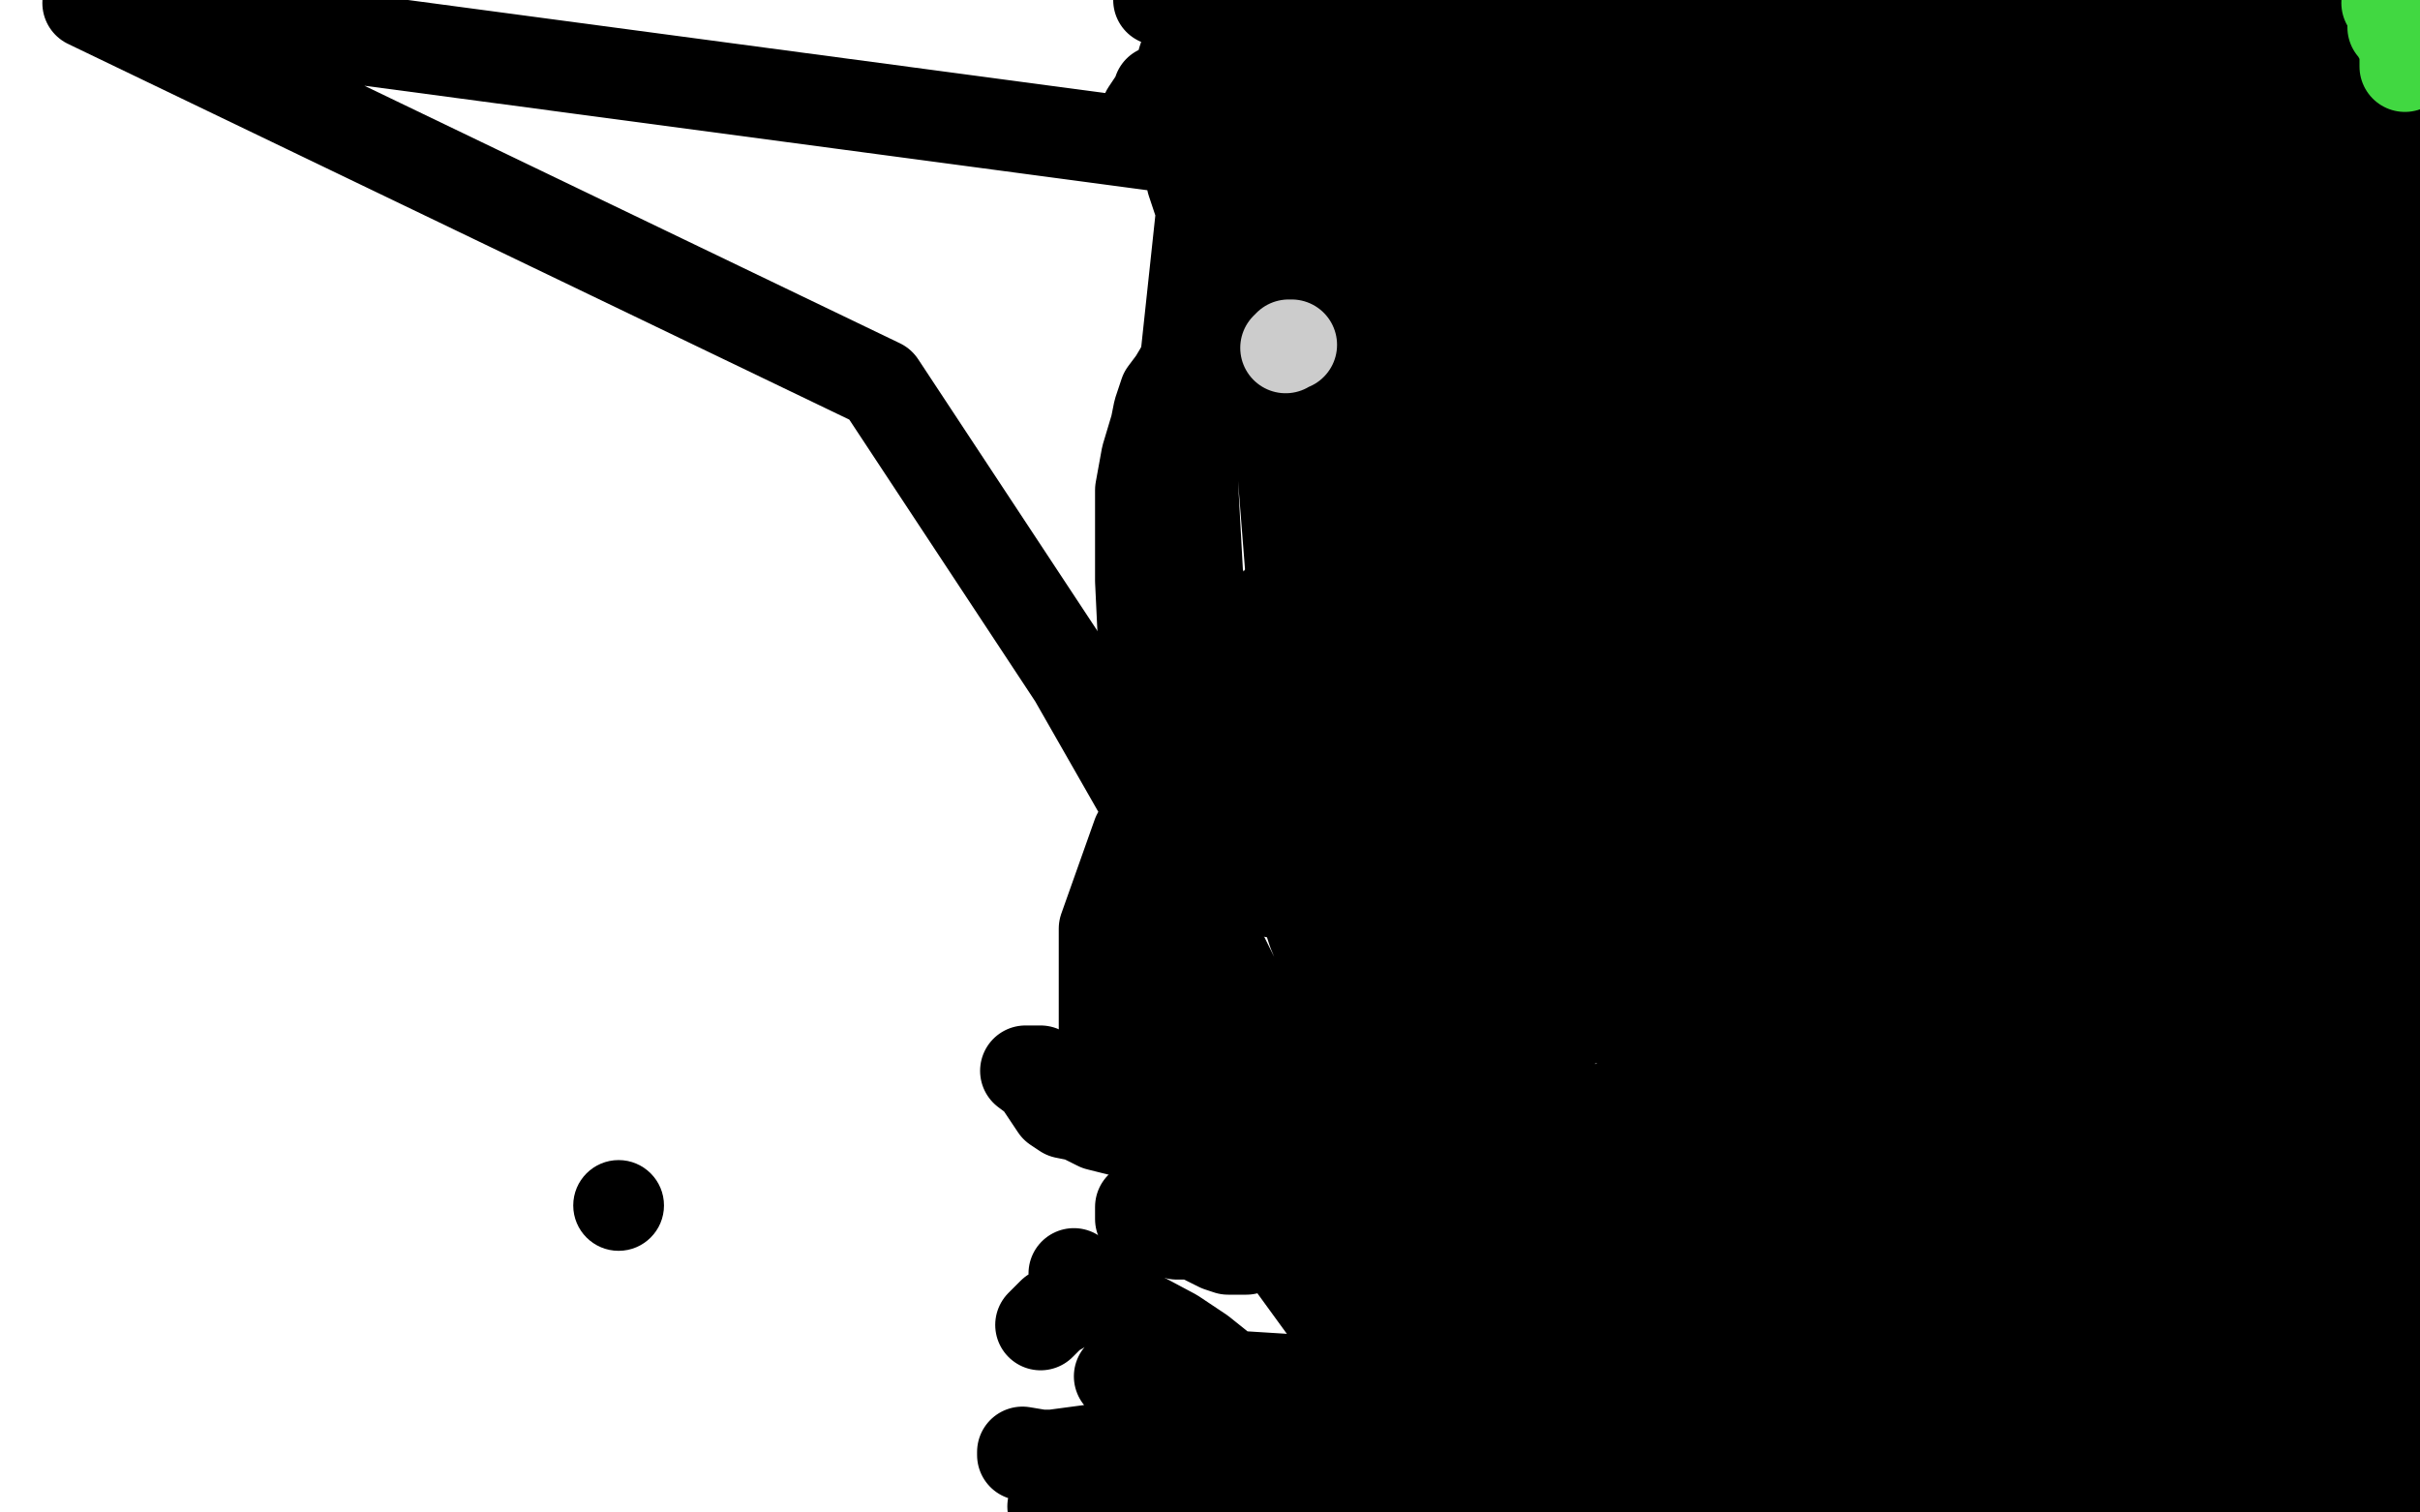 <?xml version="1.0" standalone="no"?>
<!DOCTYPE svg PUBLIC "-//W3C//DTD SVG 1.1//EN"
"http://www.w3.org/Graphics/SVG/1.1/DTD/svg11.dtd">

<svg width="800" height="500" version="1.1" xmlns="http://www.w3.org/2000/svg" xmlns:xlink="http://www.w3.org/1999/xlink" style="stroke-antialiasing: false"><desc>This SVG has been created on https://colorillo.com/</desc><rect x='0' y='0' width='800' height='500' style='fill: rgb(255,255,255); stroke-width:0' /><polyline points="704,7 706,8 706,8 707,8 710,9 713,10 716,12 717,13 721,18 725,21 729,27 732,30 733,33 738,43 744,57 746,65 748,76 748,90 749,106 749,126 750,149 750,174 750,190 751,212 751,214 751,224 751,231 751,237 751,239 751,240 750,236 741,229 741,223 745,207 773,163 779,178 749,222 735,249 708,303 669,394 649,439 638,464 633,473 632,475 632,476 636,476 642,470 643,465 648,461 652,454 663,438 673,424 679,415 688,394 691,380 696,367 697,357 697,350 701,320 714,285 745,228 761,205 767,198 770,196 768,199 767,205 762,218 758,229 748,258 739,278 739,297 739,308 740,335 741,350 742,365 741,383 739,401 734,428 730,444 726,459 723,465 721,469 721,470 722,470 725,470 726,470 729,470 729,469 734,464 738,458 743,449 747,443 756,434 764,422 773,411 781,399 789,389 795,382 798,385 793,385 791,391 789,399 788,412 788,427 788,447 789,451 791,456 792,458 794,458 794,459 796,460 799,461 771,498 771,496 773,493 777,491 784,485 787,483 792,480 795,479 798,477 799,483 797,484 797,485 795,488 794,489 792,490 791,492 788,495 787,496 786,498 786,499 783,497 780,493 777,491 770,486 767,484 764,483 764,482 762,482 757,476 756,476 755,473 755,472 755,471 755,470 756,465 757,464 759,463 760,461 762,461 763,460 765,458 771,452 774,449 775,447 776,446 779,446 779,444 779,447 774,455 772,464 769,468 768,469 768,470 764,475 761,482 757,486 757,487 755,490 755,491 755,492 755,493 749,499 748,499 736,496 735,496 734,491 734,488 734,487 734,486 734,485 736,483 741,485 742,485 743,485 744,486 749,487 751,488 752,488 755,491 756,491 752,492 758,498 755,498 752,498 749,498 747,498 744,498 740,498 738,497 736,496 729,494 726,494 725,494 723,493 721,493 720,493 717,493 716,493 712,492 711,492 709,492 706,492 703,492 700,492 699,492 696,492 693,492 691,492 688,493 682,495 677,496 671,497 666,498 660,498 655,498 652,498 651,498 650,498 650,497 652,496 658,499 686,497 686,492 687,486 689,483 691,480 696,474 702,468 707,463 709,460 711,457 711,455 712,452 714,451 715,449 717,447 718,447 719,447 720,447 722,448 723,449 724,450 724,451 724,452 724,454 724,456 723,457 722,458 722,460 720,463 717,466 713,470 702,477 696,479 692,481 690,482 688,483 686,483 685,484 684,484 683,484 681,484 680,480 678,480 677,478 675,477 674,477 673,476 671,475 669,475 668,473 665,472 664,470 664,469 664,467 659,469 653,474 652,477 649,477 648,479 645,480 643,483 642,485 637,489 631,492 628,493 624,495 622,496 623,496 628,496 641,499 641,498 643,498 647,497 650,495 653,494 657,491 663,489 665,487 667,487 669,484 670,482 672,481 674,478 675,474 675,472 675,468 675,465 674,462 673,459 673,456 673,455 673,454 673,453 675,453 676,452 679,451 682,451 684,449 688,447 689,446 690,445 692,444 694,441 697,438 699,435 700,434 705,427 709,421 711,417 714,412 714,411 716,409 716,407 717,407 717,406 717,404 717,403 717,402 717,401 717,399 717,396 717,392 717,390 717,387 717,386 717,380 717,379 717,378 718,378 721,378 721,376 721,375 722,374 723,373 723,371 723,369 723,368 723,365 723,362 723,360 723,359 723,357 723,356 724,353 725,348 725,342 725,339 725,337 725,336 725,334 725,331 725,329 725,328 728,322 729,319 730,317 733,313 733,312 731,311 728,311 727,311 727,312 726,314 724,318 724,321 724,323 724,325 724,326 725,331 726,337 726,339 726,346 722,357 716,367 712,376 708,386 704,395 701,400 699,403 699,404 701,404 708,399 710,398 711,401 712,401 713,401 714,401 715,401 716,403 717,404 718,406 721,407 724,407 725,407 734,406 740,403 751,391 764,375 768,368 774,354 774,353 775,351 778,350 783,349 784,349 785,349 786,350 786,352 787,355 789,361 790,365 793,370 796,374 799,333 799,329 799,326 798,323 794,318 794,314 792,310 789,303 788,297 787,292 786,290 785,285 784,282 784,281 784,279 783,273 783,267 785,260 786,250 788,238 790,236 795,223 796,216 796,210 797,205 797,201 797,200 798,200 799,239 797,245 797,252 796,257 796,259 796,265 797,269 796,270 799,303 797,303 791,308 787,311 786,313 782,326 778,334 777,338 776,340 771,342 770,348 765,354 765,360 763,366 761,372 758,387 757,389 757,390 757,386 762,386 762,382 762,379 762,375 762,369 764,358 764,352 764,344 764,336 763,331 762,326 759,320 757,316 752,306 748,299 747,295 746,293 743,290 740,287 738,280 737,278 737,276 736,273 736,270 736,268 738,262 738,260 739,259 740,258 746,260 752,263 752,264 753,264 755,265 758,270 759,276 764,288 766,295 766,301 767,304 767,306 767,307 767,309 767,311 768,313 769,316 770,317 772,318 769,314 774,313 774,308 773,305 772,302 771,299 770,292 770,288 769,284 768,279 768,278 768,276 767,275 766,272 765,269 764,262 763,258 763,248 763,243 763,238 763,232 763,228 764,221 764,219 765,215 766,213 766,211 769,208 772,206 776,203 776,202 779,201 782,199 786,197 788,197 788,196 793,194 797,191 796,197 792,202 788,206 786,215 784,219 783,219 784,221 784,212 784,209 789,204 792,197 797,187 797,157 792,147 786,140 779,132 775,124 768,110 767,107 768,104 768,99 769,98 769,95 770,86 772,75 772,58 774,43 777,29 777,26 777,23 777,22 777,26 778,26 780,26 781,26 783,26 784,26 785,23 786,21 786,17 786,15 786,9 787,8 787,7 787,6 788,6 789,7 792,7 793,7 795,7 797,7 799,39 798,41 796,44 795,45 793,46 793,47 789,47 790,47 791,47 792,47 794,47 797,47 797,48 797,49 797,54 797,57 797,58 798,59 799,97 798,96 797,94 797,93 797,92 799,91 799,90 799,89 798,89 797,87 794,86 792,86 792,87 792,90 792,93 792,94 792,95 793,95 793,96 789,101 788,101 788,103 788,104 787,105 787,106 787,109 787,108 787,109 787,112 787,115 787,122 789,127 792,136 794,141 797,143 797,145 794,145 788,143 781,140 778,139 775,138 772,138 770,136 769,136 768,135 764,135 758,134 744,134 741,135 740,136 740,138 747,143 747,144 750,145 752,147 758,150 762,151 765,152 766,153 768,154 770,149 777,143 778,143 777,137 771,107 761,86 745,67 727,46 718,32 712,18 711,15 711,13 712,13 718,14 719,15 720,15 723,17 727,18 731,23 731,24 736,27 741,29 746,31 748,31 749,31 750,30 750,27 750,26 750,23 750,21 750,19 750,17 750,16 750,15 750,12 752,12 755,13 756,14 757,15 759,15 753,10 750,9 744,7 743,7 741,6 739,5 738,5 739,9 736,10 735,10 734,10 733,10 736,15 739,15 742,15 747,15 752,15 754,15 755,15 756,15 757,15 761,15 762,15 763,15 766,17 768,18 769,18 770,18 771,18 771,17 770,16 772,11 771,9 767,7 767,6 762,1 760,0 763,0 765,2 766,2 768,4 769,5 770,5 773,6 775,7 776,7 777,8 779,8 779,12 779,18 778,21 776,24 774,30 772,36 770,40 770,41 766,45 765,49 764,50 763,52 762,54 760,57 760,59 757,62 757,63 756,66 754,61 752,64 746,71 737,76 733,82 725,90 720,97 716,106 709,127 704,148 700,187 699,207 699,222 699,229 703,236 707,240 711,244 716,248 718,249 721,253 722,254 723,257 725,264 727,264 727,270 726,277 722,284 718,289 713,292 700,298 694,302 664,318 629,346 568,402 511,456 471,496 537,498 539,494 544,488 546,487 546,484 547,483 547,482 544,482 541,481 538,481 534,481 531,484 526,489 523,491 521,492 518,495 518,497 517,497 513,496 507,490 505,489 504,488 500,485 496,481 495,481 494,480 493,480 491,478 490,477 488,477 484,473 487,473 490,474 500,474 503,475 505,475 508,475 515,477 522,478 524,478 527,478 533,482 535,483 536,483 538,483 543,483 546,482 549,482 551,482 555,482 558,482 561,482 565,482 569,482 570,482 571,483 573,484 574,479 582,479 587,480 596,481 601,482 605,484 609,484 612,484 613,484 615,484 614,479 613,478 610,477 607,475 602,472 601,472 600,472 599,472 597,472 596,473 593,474 592,476 588,477 588,478 581,483 575,487 569,492 567,493 563,496 559,499 556,499 597,499 598,494 603,494 618,491 620,490 623,488 624,488 625,487 623,482 623,481 621,480 617,478 616,477 615,475 613,474 612,474 606,473 599,471 597,471 595,471 593,473 587,473 585,472 582,470 581,470 580,468 578,468 578,465 578,464 578,463 576,461 575,460 574,459 570,458 566,454 565,452 565,451 565,450 565,443 562,441 561,441 560,440 557,440 556,440 551,442 548,443 548,445 546,446 545,447 542,451 536,457 535,458 534,459 532,461 531,461 531,466 531,471 531,476 536,483 541,492 544,492 544,493 545,489 545,484 545,478 545,475 545,473 546,471 546,469 546,468 546,466 546,465 543,461 542,461 544,459 550,464 553,462 553,461 553,460 554,458 554,457 558,457 564,458 566,458 568,458 570,458 571,458 577,454 583,451 588,450 592,449 592,448 594,448 595,448 596,447 598,447 602,446 603,446 604,446 605,446 606,446 608,446 609,446 610,446 612,446 613,447 615,448 615,449 617,450 618,451 619,452 621,452 622,452 628,449 629,446 631,443 631,442 632,442 633,440 634,440 634,439 634,438 634,437 634,436 634,434 632,433 629,432 628,430 627,429 626,429 624,429 623,428 622,428 621,428 620,428 619,428 619,432 615,433 610,434 607,434 603,434 601,434 597,434 596,434 595,434 593,434 590,434 589,434 587,434 586,433 583,433 582,433 581,432 580,432 578,432 578,431 577,431 576,429 575,428 574,424 573,423 572,422 572,421 572,420 571,414 572,414 573,414 580,415 581,416 582,416 583,416 584,416 586,417 587,417 589,416 590,415 592,414 596,414 602,408 603,407 604,406 604,405 605,405 608,407 611,408 613,409 614,410 615,411 616,411 618,412 619,412 619,413 623,413 624,415 627,415 628,415 629,415 632,415 634,415 639,414 640,414 641,414 642,413 644,412 645,412 646,412 646,409 651,414 651,413 651,412 651,411 652,411 652,410 652,409 649,408 643,403 640,402 639,402 639,401 633,401 633,399 628,398 628,397 626,397 625,396 624,396 623,396 623,395 623,393 623,392 627,388 626,387 625,386 624,386 624,384 624,383 625,380 626,380 627,380 628,380 634,380 635,380 636,381 637,381 638,381 639,382 644,383 644,384 645,384 641,385 635,391 632,392 628,394 628,395 622,395 617,394 613,393 612,393 609,393 609,392 613,388 619,382 620,382 623,379 632,377 636,376 640,376 644,377 648,380 650,380 651,380 655,381 655,382 655,378 655,377 660,377 661,375 661,371 662,362 663,361 665,351 664,347 664,344 664,343 668,342 668,341 667,340 665,339 664,340 663,340 662,340 661,341 658,343 654,343 653,343 651,343 649,343 648,343 646,343 645,343 644,343 643,345 643,346 643,348" style="fill: none; stroke: #000000; stroke-width: 30; stroke-linejoin: round; stroke-linecap: round; stroke-antialiasing: false; stroke-antialias: 0; opacity: 1.0"/>
<polyline points="645,349 649,351 655,355 662,358 668,360 663,359 657,364 655,364 652,363 650,361 647,359 643,358 645,351 640,351 640,350 640,349 641,346 647,334 648,331 651,328 655,325 657,325 662,326 670,330 683,332 691,334 698,336 705,338 709,344 706,350 706,345 706,342 706,337 706,331 706,308 707,282 714,256 725,224 734,206 738,185 742,172 743,160 750,149 750,147 750,143 747,142 744,140 736,136 731,129 726,123 724,120 722,120 721,120 719,119 718,122 718,124 718,126 718,128 719,129 722,130 728,139 729,144 733,158 733,162 735,165 735,169 736,174 736,178 736,187 728,212 722,225 717,237 720,253 720,258 725,264 724,264 720,264 716,262 713,260 704,257 702,252 702,232 705,205 717,176 724,159 733,141 744,121 755,114 764,109 770,108 773,110 777,110 780,109 781,111 777,112 777,113 772,113 766,110 765,110 764,110 762,109 761,107 758,106 755,104 746,99 739,94 729,91 725,88 724,89 724,93 724,99 724,101 724,104 724,107 724,113 724,121 724,127 726,138 728,143 728,150 732,150 736,143 743,135 744,132 745,123 743,114 735,99 717,74 705,60 685,39 680,31 675,25 669,25 664,24 661,24 660,24 659,23 655,23 643,29 637,31 631,32 627,32 626,32 627,31 634,28 641,24 649,19 661,16 684,12 697,8 710,8 708,7 704,7 701,7 697,7 696,7 695,7 692,10 685,16 682,20 676,27 674,34 670,35 669,35 669,36 665,42 662,45 659,46 654,47 648,48 638,48 638,49 638,50 642,50 642,51 645,51 653,51 660,51 671,46 685,38 692,36 699,34 704,33 708,37 714,32 709,28 703,25 698,23 692,23 690,23 682,23 673,23 670,21 661,20 659,20 659,22 655,22 657,25 658,25 654,30 654,33 656,36 657,36 662,47 670,56 672,64 674,67 675,68 675,69 680,72 683,62 686,61 687,57 692,51 698,45 708,37 716,27 721,20 721,18 728,18 727,18 715,22 709,25 687,51 680,76 666,101 659,124 655,149 654,166 650,184 646,204 646,214 646,235 650,260 655,284 660,303 662,305 663,305 664,305 667,300 669,295 672,281 676,255 676,254 675,235 668,216 664,196 664,184 664,175 664,168 663,162 659,160 658,159 658,158 657,158 656,157 654,161 654,164 653,189 653,210 653,226 654,234 656,243 658,250 659,253 662,255 669,261 672,251 680,241 687,228 690,223 690,214 691,212 691,217 692,217 697,220 697,225 696,239 691,254 685,267 681,289 681,295 681,300 677,306 672,317 666,326 661,342 652,356 650,361 647,363 647,364 650,357 657,344 664,335 680,318 690,306 692,283 694,266 696,247 700,217 702,203 702,166 697,142 690,116 672,89 644,66 631,51 626,43 618,38 616,35 619,35 625,37 636,38 643,38 649,38 649,39 661,44 674,48 681,53 689,63 690,66 691,71 693,76 694,83 690,91 682,102 673,113 671,122 660,140 648,159 638,179 631,207 630,218 630,222 632,225 634,225 635,225 636,226 638,226 644,221 651,215 676,197 683,190 692,176 695,148 699,134 699,125 699,119 699,116 703,112 701,115 700,118 695,124 686,141 685,146 685,150 678,157 678,160 668,171 665,177 663,184 661,194 660,195 665,201 664,201 665,198 666,191 668,179 672,170 677,162 680,158 683,154 696,139 706,126 710,113 711,106 711,100 711,98 711,97 710,100 706,110 699,123 688,148 666,187 643,223 629,246 622,279 620,313 617,387 617,419 616,436 616,457 616,471 614,480 613,487 611,492 608,499 605,499 598,492 593,487 591,484 590,484 587,479 584,472 575,436 575,447 594,365 626,303 655,272 668,263 679,261 682,260 684,261 684,262 684,263 684,269 681,279 669,302 661,313 647,325 644,329 639,333 640,336 637,335 637,334 637,329 638,323 646,306 653,292 654,292 653,291 649,288 646,288 645,289 644,287 640,288 639,290 638,300 634,312 629,329 628,329 623,350 623,372 620,392 620,398 621,394 617,399 620,397 616,397 617,386 617,377 614,363 611,333 616,282 625,221 627,211 626,208 624,206 623,206 621,205 620,203 619,206 615,213 606,228 602,259 601,281 601,317 606,349 609,366 612,373 613,375 614,375 615,375 616,376 617,376 619,376 615,379 615,377 619,373 621,358 623,329 623,308 616,293" style="fill: none; stroke: #000000; stroke-width: 30; stroke-linejoin: round; stroke-linecap: round; stroke-antialiasing: false; stroke-antialias: 0; opacity: 1.0"/>
<polyline points="616,293 613,280 611,271" style="fill: none; stroke: #000000; stroke-width: 30; stroke-linejoin: round; stroke-linecap: round; stroke-antialiasing: false; stroke-antialias: 0; opacity: 1.0"/>
<polyline points="632,115 632,113 632,113 632,112 632,112 631,116 627,122 627,124 626,136 629,155 629,164 629,166 629,165 629,159 629,152 630,130 651,48 785,115 762,115 744,118 694,123 663,133 641,138 634,136 630,136 628,136 625,136 621,136 610,134 590,139 581,144 569,157 554,173 549,180 546,190 546,195 547,195 550,197 566,204 583,202 600,193 618,182 637,165 648,151 649,141 650,131 650,125 648,122 645,120 644,120 640,118 636,113 626,101 622,89 616,83 610,72 608,67 605,64 603,62 602,62 602,61 606,56 606,53 608,50 615,40 626,22 634,7 666,1 664,8 658,19 642,45 620,73 611,83 602,89 592,89 582,90 569,91 561,92 553,93 547,94 541,97 537,98 535,100 534,100 533,100 532,100 531,101" style="fill: none; stroke: #000000; stroke-width: 30; stroke-linejoin: round; stroke-linecap: round; stroke-antialiasing: false; stroke-antialias: 0; opacity: 1.0"/>
<polyline points="498,122 493,125 485,132 474,142 469,148 461,155 460,156" style="fill: none; stroke: #000000; stroke-width: 30; stroke-linejoin: round; stroke-linecap: round; stroke-antialiasing: false; stroke-antialias: 0; opacity: 1.0"/>
<polyline points="531,101 530,102 525,104 519,109 513,116 506,121 504,121 498,122" style="fill: none; stroke: #000000; stroke-width: 30; stroke-linejoin: round; stroke-linecap: round; stroke-antialiasing: false; stroke-antialias: 0; opacity: 1.0"/>
<polyline points="460,156 454,162 450,166 444,173 440,177 436,180 418,205 402,227 392,251 376,276 365,307 365,310 365,312 365,317 365,336 365,355 362,361 361,367 361,368 361,369 362,369 363,369 370,369 381,367 399,365 408,365 427,365 446,365 492,364 503,365 531,367 574,380 589,386 646,391 693,396 726,400 751,400 766,394 767,393 770,390 771,387 770,383 774,383 769,381 778,389 755,372 694,332 650,306 601,274 571,253 546,238 531,232 517,224 512,221 508,198 510,171 520,133 520,113 516,66 29,1 291,127 355,224 383,273 441,390 508,475 497,396 491,301 486,223 492,62 559,6 567,52 572,79 580,127 580,142 586,171 588,177 589,187 590,190 591,193 593,196 600,204 607,217 615,240 627,263 661,331 701,412 590,498 569,476 554,471 530,456 521,455 519,454 519,456 519,459 519,460 514,460 510,455 504,449 498,442 490,433 474,404 434,308 396,191 392,118 398,62 404,8 395,5 395,12 394,26 394,60 405,93 424,155 430,231 438,338 443,428 448,488 540,459 584,431 622,410 643,393 666,373 692,365 719,356 721,356 725,352 724,353 723,353 721,356 712,356 698,360 668,367 643,372 602,383 561,398 537,420 522,439 513,450 510,457 500,462 493,460 487,457 483,455 481,452 479,437 478,428 478,422 480,414 481,408 488,398 504,382 513,372 527,369 533,367 536,365 537,364 539,368 541,373 541,376 543,379 544,383 544,384 544,387 545,388 546,394 545,394 541,396 532,400 525,402 520,405 515,405 515,409 514,411 514,412 513,416 512,423 511,442 510,449 510,450 512,447 516,440 516,439 516,437 516,431 517,427 517,421" style="fill: none; stroke: #000000; stroke-width: 30; stroke-linejoin: round; stroke-linecap: round; stroke-antialiasing: false; stroke-antialias: 0; opacity: 1.0"/>
<polyline points="516,409 516,408 516,408 516,405 516,405 516,404 516,404 516,402 516,402 517,401 518,398 519,396 519,392 519,390 520,389 522,382 525,379 530,373 541,359 546,353 551,347 557,341 569,330 580,330 585,324 593,317 599,310 605,307 614,305 628,299 642,299 660,301 669,302 678,303 682,305 684,305 680,310 678,314 676,317 675,320 672,324 666,332 659,336 649,335 643,336" style="fill: none; stroke: #000000; stroke-width: 30; stroke-linejoin: round; stroke-linecap: round; stroke-antialiasing: false; stroke-antialias: 0; opacity: 1.0"/>
<circle cx="204.5" cy="398.5" r="15" style="fill: #000000; stroke-antialiasing: false; stroke-antialias: 0; opacity: 1.0"/>
<polyline points="378,409 378,407 378,407 378,405 378,405 378,404 378,404 377,403 377,403 377,402 377,402 377,399 382,404 387,404 388,405 388,407 389,408 395,408 403,412 406,413 409,413 412,413 413,412 418,407 418,404 423,398 427,392 430,385 436,376 441,371 455,352 463,338 471,331 473,326 474,325" style="fill: none; stroke: #000000; stroke-width: 30; stroke-linejoin: round; stroke-linecap: round; stroke-antialiasing: false; stroke-antialias: 0; opacity: 1.0"/>
<polyline points="496,337 497,337 497,337 501,338 501,338 504,339 504,339 507,340 507,340 513,339 513,339 515,339 515,339 524,337 524,337 557,314 589,289 597,278 627,247 634,231 636,226 641,230 646,225 647,225 648,229 648,230 648,235 645,238 634,255 622,260 606,277 595,287 581,305 573,333 561,354 549,398 544,405 538,405 537,405 539,403 543,400 544,399 546,390 550,388 553,387 555,388 566,375 563,353 564,353 565,352 566,348 566,347 566,346 572,349 570,349 569,349 566,349 567,350 576,353 576,354 582,355 587,355 587,352 588,352 589,350 590,350 591,349 593,346 593,344 588,340 588,337 587,335 586,334 590,338 580,336 578,335 576,334 575,334" style="fill: none; stroke: #000000; stroke-width: 30; stroke-linejoin: round; stroke-linecap: round; stroke-antialiasing: false; stroke-antialias: 0; opacity: 1.0"/>
<circle cx="575.5" cy="334.5" r="15" style="fill: #000000; stroke-antialiasing: false; stroke-antialias: 0; opacity: 1.0"/>
<polyline points="524,280 526,277 526,277 527,276 528,276 528,275 532,275 545,270 560,265 562,264 564,262 564,261 564,260 566,260 567,259 569,258 569,261 567,266 567,271 566,276 559,286 554,288 549,288 555,285 558,285 559,289 560,290 561,291 564,290 564,291 567,292 568,291 569,291 570,291 570,287 570,286 570,283 571,281 571,273 566,267 560,266 559,265 558,265 557,266 553,267 549,271 548,271 537,266 539,255 536,255 536,254 533,253 531,257 530,259 524,266 523,267 521,267 521,269 521,270 516,275 515,278 514,286 514,292 514,299 515,301 515,303 518,307 519,310 522,312 528,314 529,314 531,314 533,314 534,314 535,316 536,316 537,316 539,316 539,315 540,315 541,314 543,309 545,306 545,300 544,299 544,295 544,294 541,294 540,294 539,294 536,294 535,295 529,302 530,305 530,306 530,307 530,310 530,312 531,313 532,317 532,323 533,324 528,322 527,323 525,333 520,335 514,340 507,341 501,342 501,337 501,334 501,331 501,330 501,325 501,323 503,319 505,316 505,314 507,311 508,308 508,306 508,303 508,300 508,298 508,297 513,299 513,297 514,294 515,288 516,283 516,271 516,269 516,266 516,263 515,260 514,259 514,257 514,256 512,255 511,253 510,252 510,250 509,249 514,242 511,239 510,238 510,235 510,231 509,229 508,226 508,225 507,222 506,224 506,225 506,226 506,228 506,237 505,240 505,244 505,246 506,247 508,248 512,252 513,256 515,261 516,270 515,281 512,289 505,303 501,321 497,330 496,340 497,347 497,348 494,348 493,347 491,345 491,344 489,344 489,343 486,342 485,341 486,341 483,343 483,342 478,344 473,347 470,349 467,352 464,352 464,355 458,362 458,363 461,364 468,367 472,368 477,370 482,372 485,374 487,376 491,383 492,391 493,394 495,397 496,400 496,403 496,407 496,410 495,416 495,419 492,425 492,428 491,430 493,433 494,437 494,440 494,445 493,451 492,456 491,460 488,466 486,471 477,479 482,473 485,473 481,472 475,470 472,469 466,466 465,465 468,464 468,463 468,462 471,460 470,460 468,459 465,457 464,457 459,452 459,451 459,450 459,449 459,447 459,444 459,441 457,441 457,439 454,435 451,430 441,422 426,407 418,401 402,389 390,382 379,375 357,365 344,354 340,354 339,354 343,357 349,366 352,368 357,369 363,372 371,374 380,375 384,375 386,376 387,376 390,377 394,378 395,378 395,380 395,379 395,376 395,375 395,372 395,369 395,363 394,361 394,359 393,355 393,353 392,352 392,351 392,347 392,346 392,345 392,344 391,342 390,341 389,338 388,337 387,335 387,330 386,330 386,329 385,328 384,328 384,323 383,321 383,319 383,312 380,307 380,305 380,301 379,300 383,295 384,295 385,294 389,291 389,290 390,285 391,284 392,284 393,284 395,284 395,280 396,280 397,278 399,277 400,275 401,274 403,272 404,271 405,270 406,270 406,269 409,267 410,266 412,268 413,268 414,270 414,274 414,282 414,285 414,291 414,292 415,292 416,292 416,293 417,294 421,295 423,295 424,295 425,295 428,296 434,299 438,299 441,301 447,302 453,303 458,304 461,305 464,305 466,306 467,307 473,308 473,313 469,317 468,317 467,317 470,312 473,308 474,305 476,304 477,303 481,298 483,297 483,294 482,294 481,293 479,293 477,292 481,291 481,286 480,284 478,283 478,282 477,280 476,279 476,276 473,275 472,275 471,275 470,274 469,274 468,274 467,274 466,271 465,268 464,265 464,262 464,261 464,257 462,253 461,249 461,244 460,241 459,238 457,233 456,231 454,226 453,225 452,223 451,222 448,218 448,212 447,209 447,205 447,201 447,200 447,198 447,197 447,194 447,192 447,189 447,186 447,183 447,182 447,181 447,176 447,173 449,175 450,175 459,179 466,178 478,174 481,167 482,160 482,159 482,158 483,162 484,162 484,163 484,167 483,170 481,176 477,182 474,187 474,193 474,196 473,198 473,200 472,201 471,203 470,204 470,205 470,209 470,214 470,217 470,219 470,222 472,225 472,232 472,236 472,242 473,248 473,253 473,259 474,261 475,265 475,267 475,271 475,273 475,274 474,275 470,279 466,283 462,286 460,287 458,287 457,287 456,284 456,283 456,281 456,280 456,276 456,272 456,264 455,259 453,257 452,254 451,253 450,253 449,253 447,253 455,245 461,242 470,237 479,230 488,226 500,223 507,217 518,212 525,212 531,211 547,205 557,198 562,196 562,195 563,194 564,194 565,195 568,196 570,190 571,190 573,188 583,184 596,184 612,185 612,187 615,197 615,200 613,207 611,214 611,215 610,215 606,210 597,207 595,202 589,197 585,194 584,193 584,192 586,188 586,185 586,184 586,182 590,178 590,173 593,169 595,168 595,170 598,176 600,188 600,201 600,212 592,240 594,274 595,292 595,314 596,331 599,343 600,346 600,352 598,351 598,347 597,344 590,327 582,314 575,288 571,253 571,221 574,187 580,171 600,143 604,132 613,130 613,126 619,119 619,131 619,137 619,138 617,149 615,162 612,170 612,172 607,184 600,190 592,199 587,202 579,207 572,210 573,206 576,200 579,197 586,190 609,162 624,147 626,145 633,141 641,139 642,138 643,138 639,144 631,154 623,163 607,179 594,188 583,199 560,219 550,227 543,229 534,233 534,235 540,232 551,230 557,223 562,214 579,195 601,173 620,153 631,135 640,121 643,111 644,103 640,107 635,110 635,111 624,118 615,127 591,153 551,180 509,210" style="fill: none; stroke: #000000; stroke-width: 30; stroke-linejoin: round; stroke-linecap: round; stroke-antialiasing: false; stroke-antialias: 0; opacity: 1.0"/>
<polyline points="464,240 473,221 489,202 506,182 519,164 527,156 542,141 554,132" style="fill: none; stroke: #000000; stroke-width: 30; stroke-linejoin: round; stroke-linecap: round; stroke-antialiasing: false; stroke-antialias: 0; opacity: 1.0"/>
<polyline points="509,210 477,240 460,251 448,260 447,260 450,260 451,258 464,240" style="fill: none; stroke: #000000; stroke-width: 30; stroke-linejoin: round; stroke-linecap: round; stroke-antialiasing: false; stroke-antialias: 0; opacity: 1.0"/>
<polyline points="554,132 563,126 575,121 583,116 593,110 599,106 604,103 607,102 611,100 611,99 612,101 609,107 604,121 601,125 582,144 580,145 578,148 564,164 555,173 551,173 551,174 552,169 556,161 558,158 568,140 577,125 588,112 595,104 612,89 618,82 620,77 616,80 610,78 605,82 591,91 581,97 572,106 561,114 540,133 521,148 510,161 495,174 490,178 489,178 487,181 489,181 496,175 499,173 509,164 521,155 537,147 546,139 559,135 562,129 562,127 556,129 555,130 552,132 548,137 536,146 523,164 505,180 463,210 451,223 447,227 448,229 449,231 451,231 458,231 465,231 481,226 494,221 518,204 531,193 539,185 545,181 555,175 562,174 565,173 569,173 568,173 572,169 570,168 568,166 566,164 559,161 548,157 542,154 537,149 523,137 512,126 509,113 513,105 522,84 534,64 549,46 559,36 574,27 577,26 577,25 578,24 579,24 579,25 580,26 581,27 582,28 583,29 583,33 574,45 569,57 554,105 524,134 504,159 493,167 491,169 495,164 496,159 511,137 546,105 571,82 596,57 608,49 621,38 625,35 623,35 614,41 601,51 594,56 571,75 547,92 524,112 519,114 515,115 519,111 524,105 525,99 523,101 543,86 556,67 589,34 590,34 590,33 590,31 582,35 573,44 564,55 555,64 548,71 541,75 537,78 540,74 544,68 548,65 560,54 563,51 577,34 584,28 590,23 600,13 604,8 605,2 601,5 597,15 594,16 593,22 595,20 597,20 600,18 602,18 604,17 607,16 608,15 609,13 610,11 610,10 610,9 610,7 611,4 614,1 608,5 607,7 602,12 596,16 587,16 587,8 586,8 585,8 582,4 581,1 580,0 567,0 565,1 564,1 563,2 559,3 555,4 550,7 545,8 541,11 537,13 535,15 531,16 530,16 528,16 526,16 525,16 524,13 521,10 520,9 519,5 517,5 516,3 514,2 513,1 508,1 499,2 498,3 494,4 486,7 479,8 470,10 465,7 462,10 459,15 452,14 449,14 447,14 446,14 443,14 442,12 441,12 434,6 431,5 430,5 429,4 426,0 383,0 387,1 390,1 391,1 400,0 404,0 408,0 416,0 423,0 480,2 481,3 482,7 482,10 482,19 482,24 482,28 482,31 480,33 479,34 478,34 474,35 468,36 465,37 452,38 440,25 445,29 446,30 450,36 456,42 456,41 452,41 443,42 438,44 416,48 386,42 380,37 379,37 383,31 383,30 388,33 389,31 389,28 391,20 393,14 395,7 399,4 431,0 428,3 429,11 420,11 418,8 418,9 418,10 418,13 418,14 418,15 411,22 416,22 419,22 419,23 422,24 425,25 433,29 444,37 452,40 459,42 468,43 473,43 476,43 480,39 480,38 481,37 485,33 488,29 491,27 496,23 502,19 508,17 512,15 516,13 519,13 522,13 523,13 524,13 529,17 529,18 530,19 530,25 530,31 530,32 529,34 527,37 524,40 521,43 518,46 514,52 511,58 509,61 499,75 494,79 490,82 484,88 480,95 477,100 476,101 475,102 474,106 471,111 469,114 468,116 465,121 463,124 463,125 464,127 465,127 466,129 467,131 467,132 467,136 468,137 469,138 469,139 469,141 467,144 463,149 455,154 451,157 449,159 452,155 453,149 453,146 454,144 457,133 458,127 459,122 459,116 459,103 458,91 456,76 456,66 456,50 456,43 456,40 455,40 454,43 452,49 448,56 437,84 434,101 425,109 423,120 422,127 422,130 423,132 424,133 424,135 424,136 424,140 425,143 425,149 426,158 427,162 428,166 428,170 428,172 428,173 432,165 437,158 441,152 446,140 450,126 450,125 455,123 458,127 458,126 458,123 458,122 458,120 458,119 458,118 459,114 464,108 464,107 465,100 470,81 472,72 473,68 468,71 467,74 469,75 469,76 469,77 473,79 469,80 462,84 459,84 456,85 452,85 442,87 436,90 426,93 422,93 424,90 424,87 424,86 424,85 420,85 420,84 419,81 416,80 415,78 414,77 418,75 418,72 419,72 415,76 415,77 415,78 414,79 413,85 409,91 407,96 405,99 403,105 399,112 391,121 388,126 385,130 383,136 382,141 379,151 377,162 377,172 377,192 378,213 380,226 384,255 387,267 388,276 389,283 391,292 395,306 396,321 399,340 404,361 415,390 428,419 460,463 474,484 477,493 478,498" style="fill: none; stroke: #000000; stroke-width: 30; stroke-linejoin: round; stroke-linecap: round; stroke-antialiasing: false; stroke-antialias: 0; opacity: 1.0"/>
<polyline points="419,477 423,481 423,481 425,481 425,481 426,483 426,483 429,484 429,484 433,484 433,484 433,485 433,485 434,485 428,485 421,488 407,492 394,493 376,494 363,497 351,499 348,498 350,493 356,493 362,496 377,496 396,496 416,492 434,491 446,490 459,489 467,487 470,487 471,487 477,490 472,490 458,486 452,485 441,483 412,482 388,482 369,482 344,481 338,480 338,481 342,481 348,481 363,479 379,473 392,468 404,463 411,460 417,456 404,456 397,455 390,455 386,455 379,455 373,455 370,455 374,455 380,455 393,455 396,455 410,455 426,456 436,455 438,454 435,454 431,456 431,462 428,462 411,459 399,457 391,456 386,456 384,456 387,461 401,464 410,468 417,469 422,471 425,472 425,471 420,468 414,461 407,455 397,447 388,441 373,433 366,426 358,423 355,421 356,426 354,430 350,433 348,434 347,435 344,438" style="fill: none; stroke: #000000; stroke-width: 30; stroke-linejoin: round; stroke-linecap: round; stroke-antialiasing: false; stroke-antialias: 0; opacity: 1.0"/>
<polyline points="795,6 795,9 795,9 795,10 795,10 795,11 795,11 795,12 795,14 795,15 795,16 795,18 795,19 795,20 795,22 795,21 795,20 795,18 795,17 795,16 795,14 794,13 793,12 793,10 792,10 791,9 791,8 791,7 791,5 791,4 790,2 789,1" style="fill: none; stroke: #41d841; stroke-width: 30; stroke-linejoin: round; stroke-linecap: round; stroke-antialiasing: false; stroke-antialias: 0; opacity: 1.0"/>
<polyline points="425,115 426,114 426,114 427,114 427,114" style="fill: none; stroke: #cccccc; stroke-width: 30; stroke-linejoin: round; stroke-linecap: round; stroke-antialiasing: false; stroke-antialias: 0; opacity: 1.0"/>
</svg>

